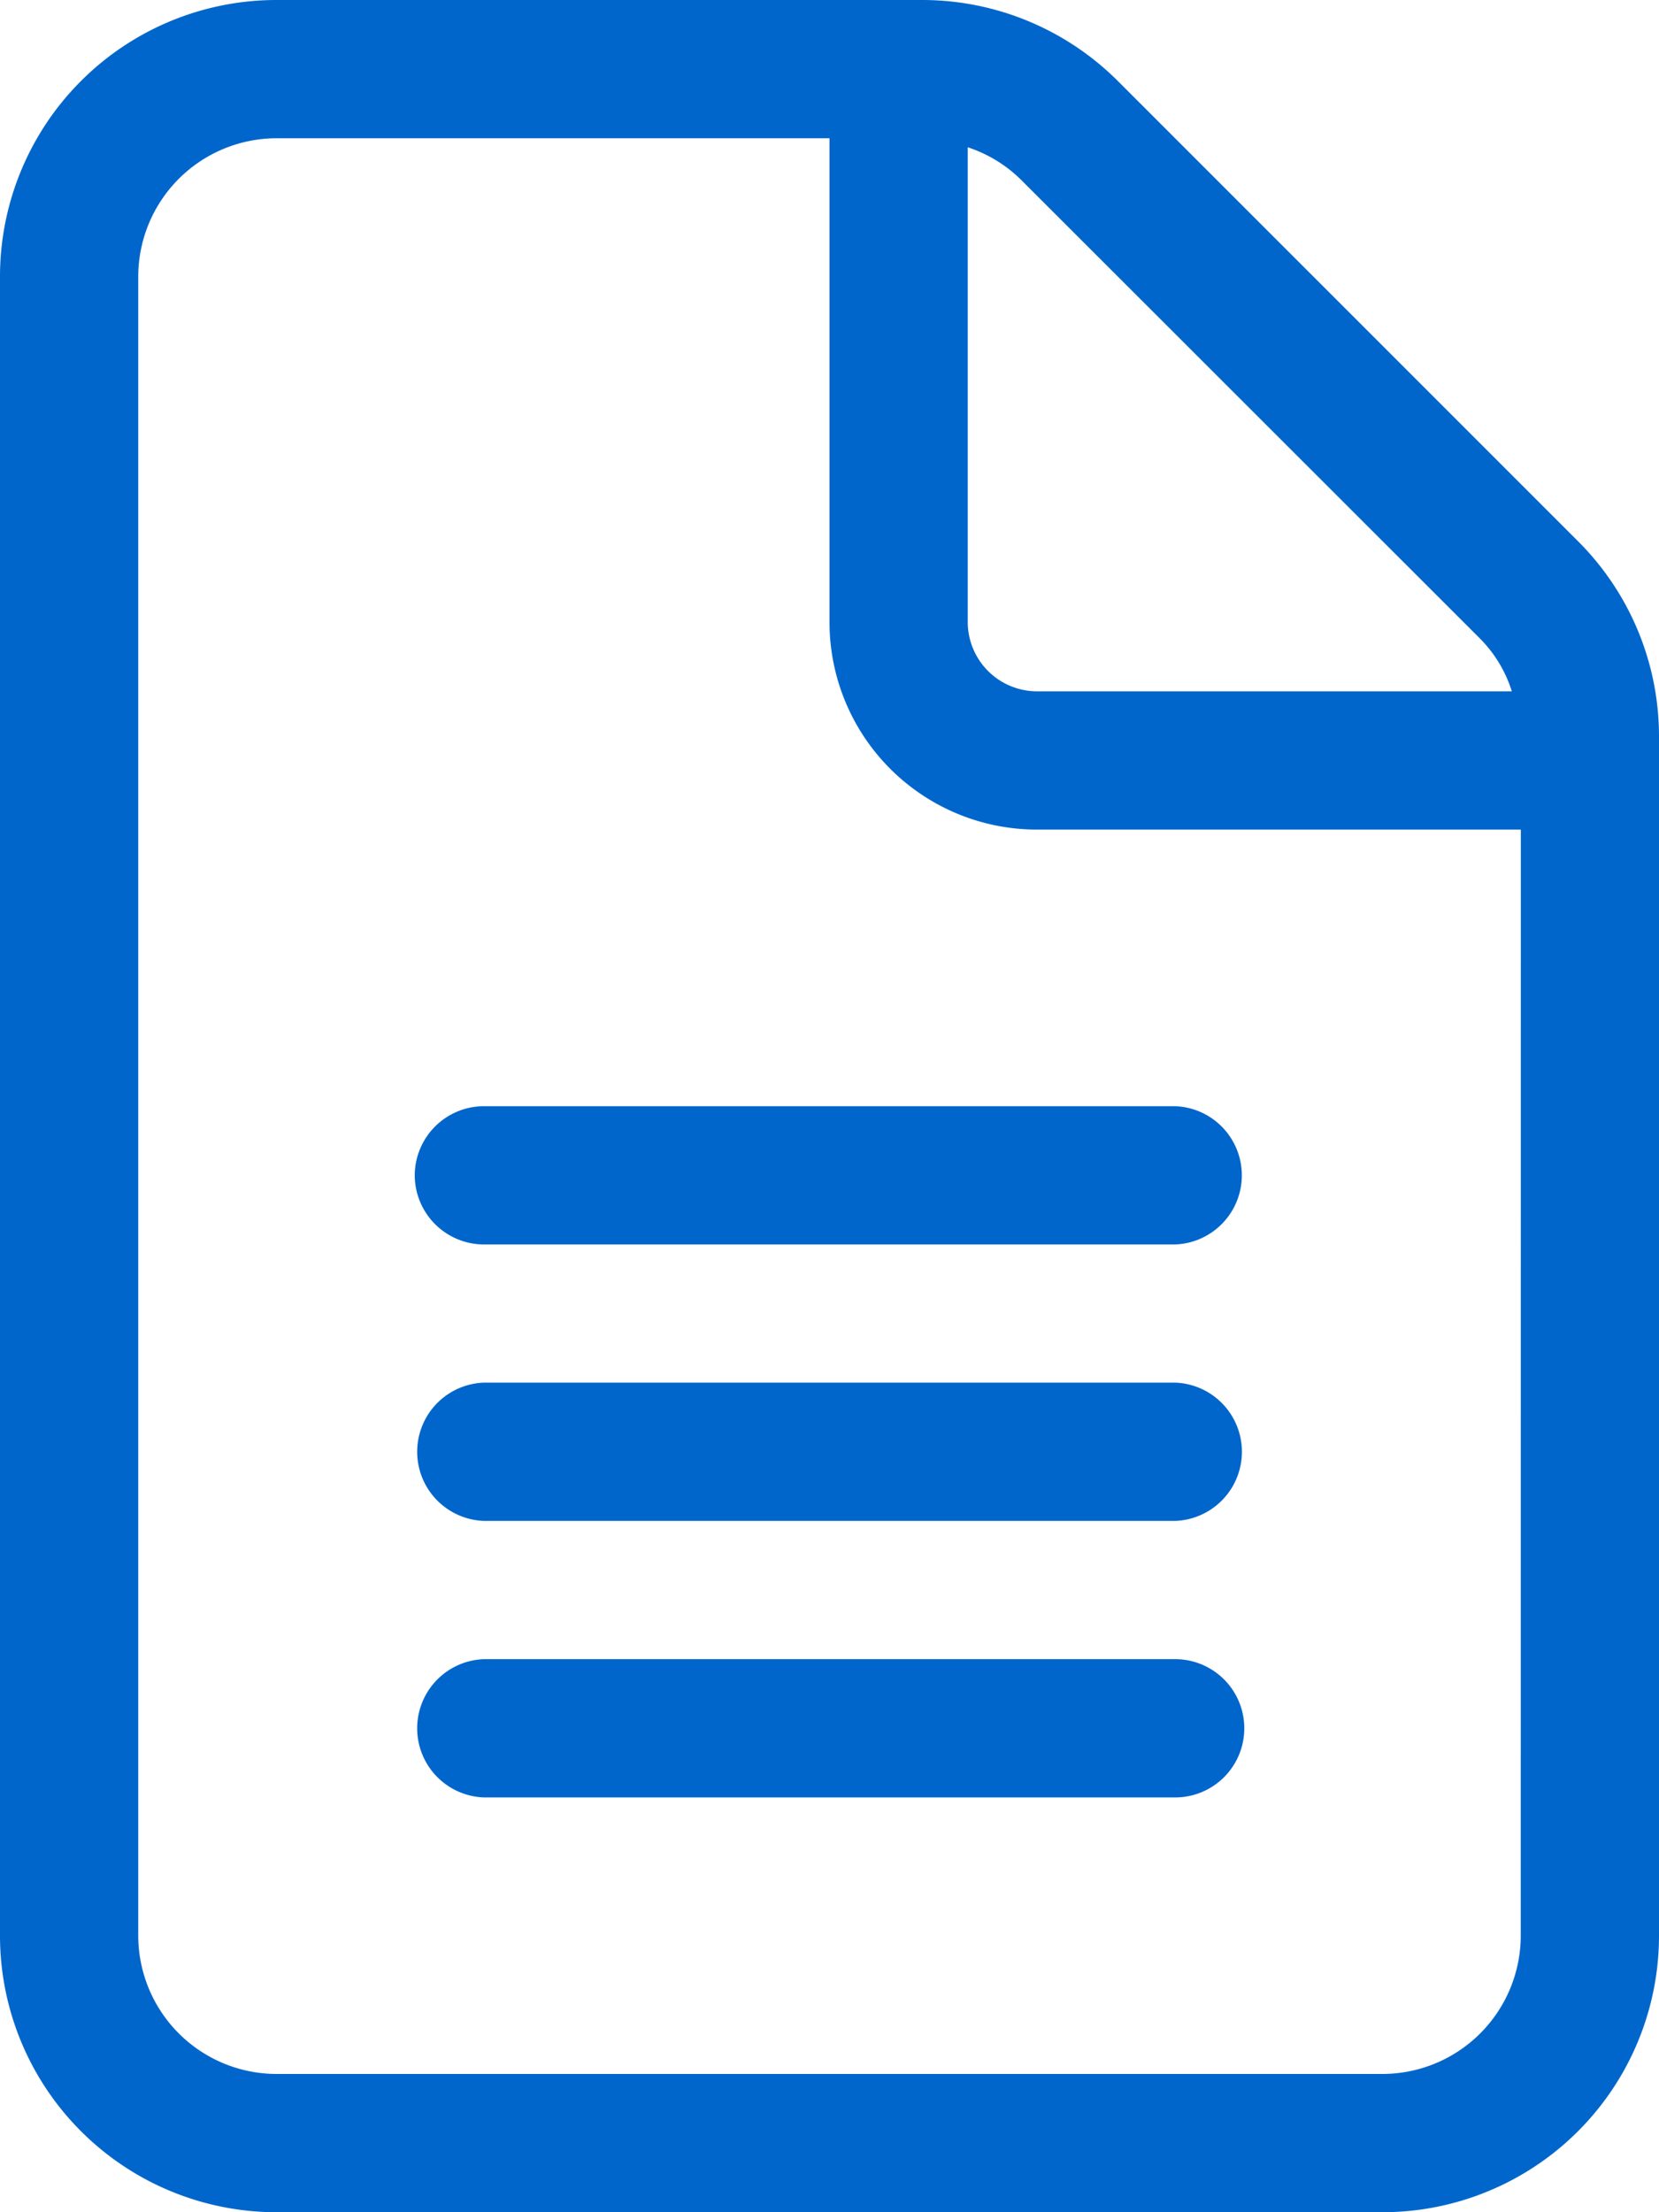 <svg xmlns="http://www.w3.org/2000/svg" width="19.5" height="26" viewBox="0 0 19.5 26">
  <path id="file-lines" d="M18.55,6.363,13.142.955A3.252,3.252,0,0,0,10.842,0H3.25A3.25,3.25,0,0,0,0,3.25v19.5A3.25,3.25,0,0,0,3.25,26h13a3.25,3.25,0,0,0,3.25-3.25V8.658A3.239,3.239,0,0,0,18.55,6.363ZM11.375,1.731a1.6,1.6,0,0,1,.615.371L17.4,7.509a1.524,1.524,0,0,1,.37.616H12.188a.815.815,0,0,1-.813-.812Zm6.5,21.019a1.627,1.627,0,0,1-1.625,1.625h-13A1.627,1.627,0,0,1,1.625,22.75V3.25A1.627,1.627,0,0,1,3.25,1.625h6.5V7.312A2.438,2.438,0,0,0,12.188,9.75h5.688Zm-13-8.937a.815.815,0,0,0,.812.813h8.125a.813.813,0,0,0,0-1.625H5.688A.815.815,0,0,0,4.875,13.812Zm8.938,2.437H5.688a.813.813,0,0,0,0,1.625h8.125a.813.813,0,0,0,0-1.625Zm0,3.25H5.688a.813.813,0,0,0,0,1.625h8.125a.812.812,0,1,0,0-1.625Z" fill="#06c"/>
</svg>
